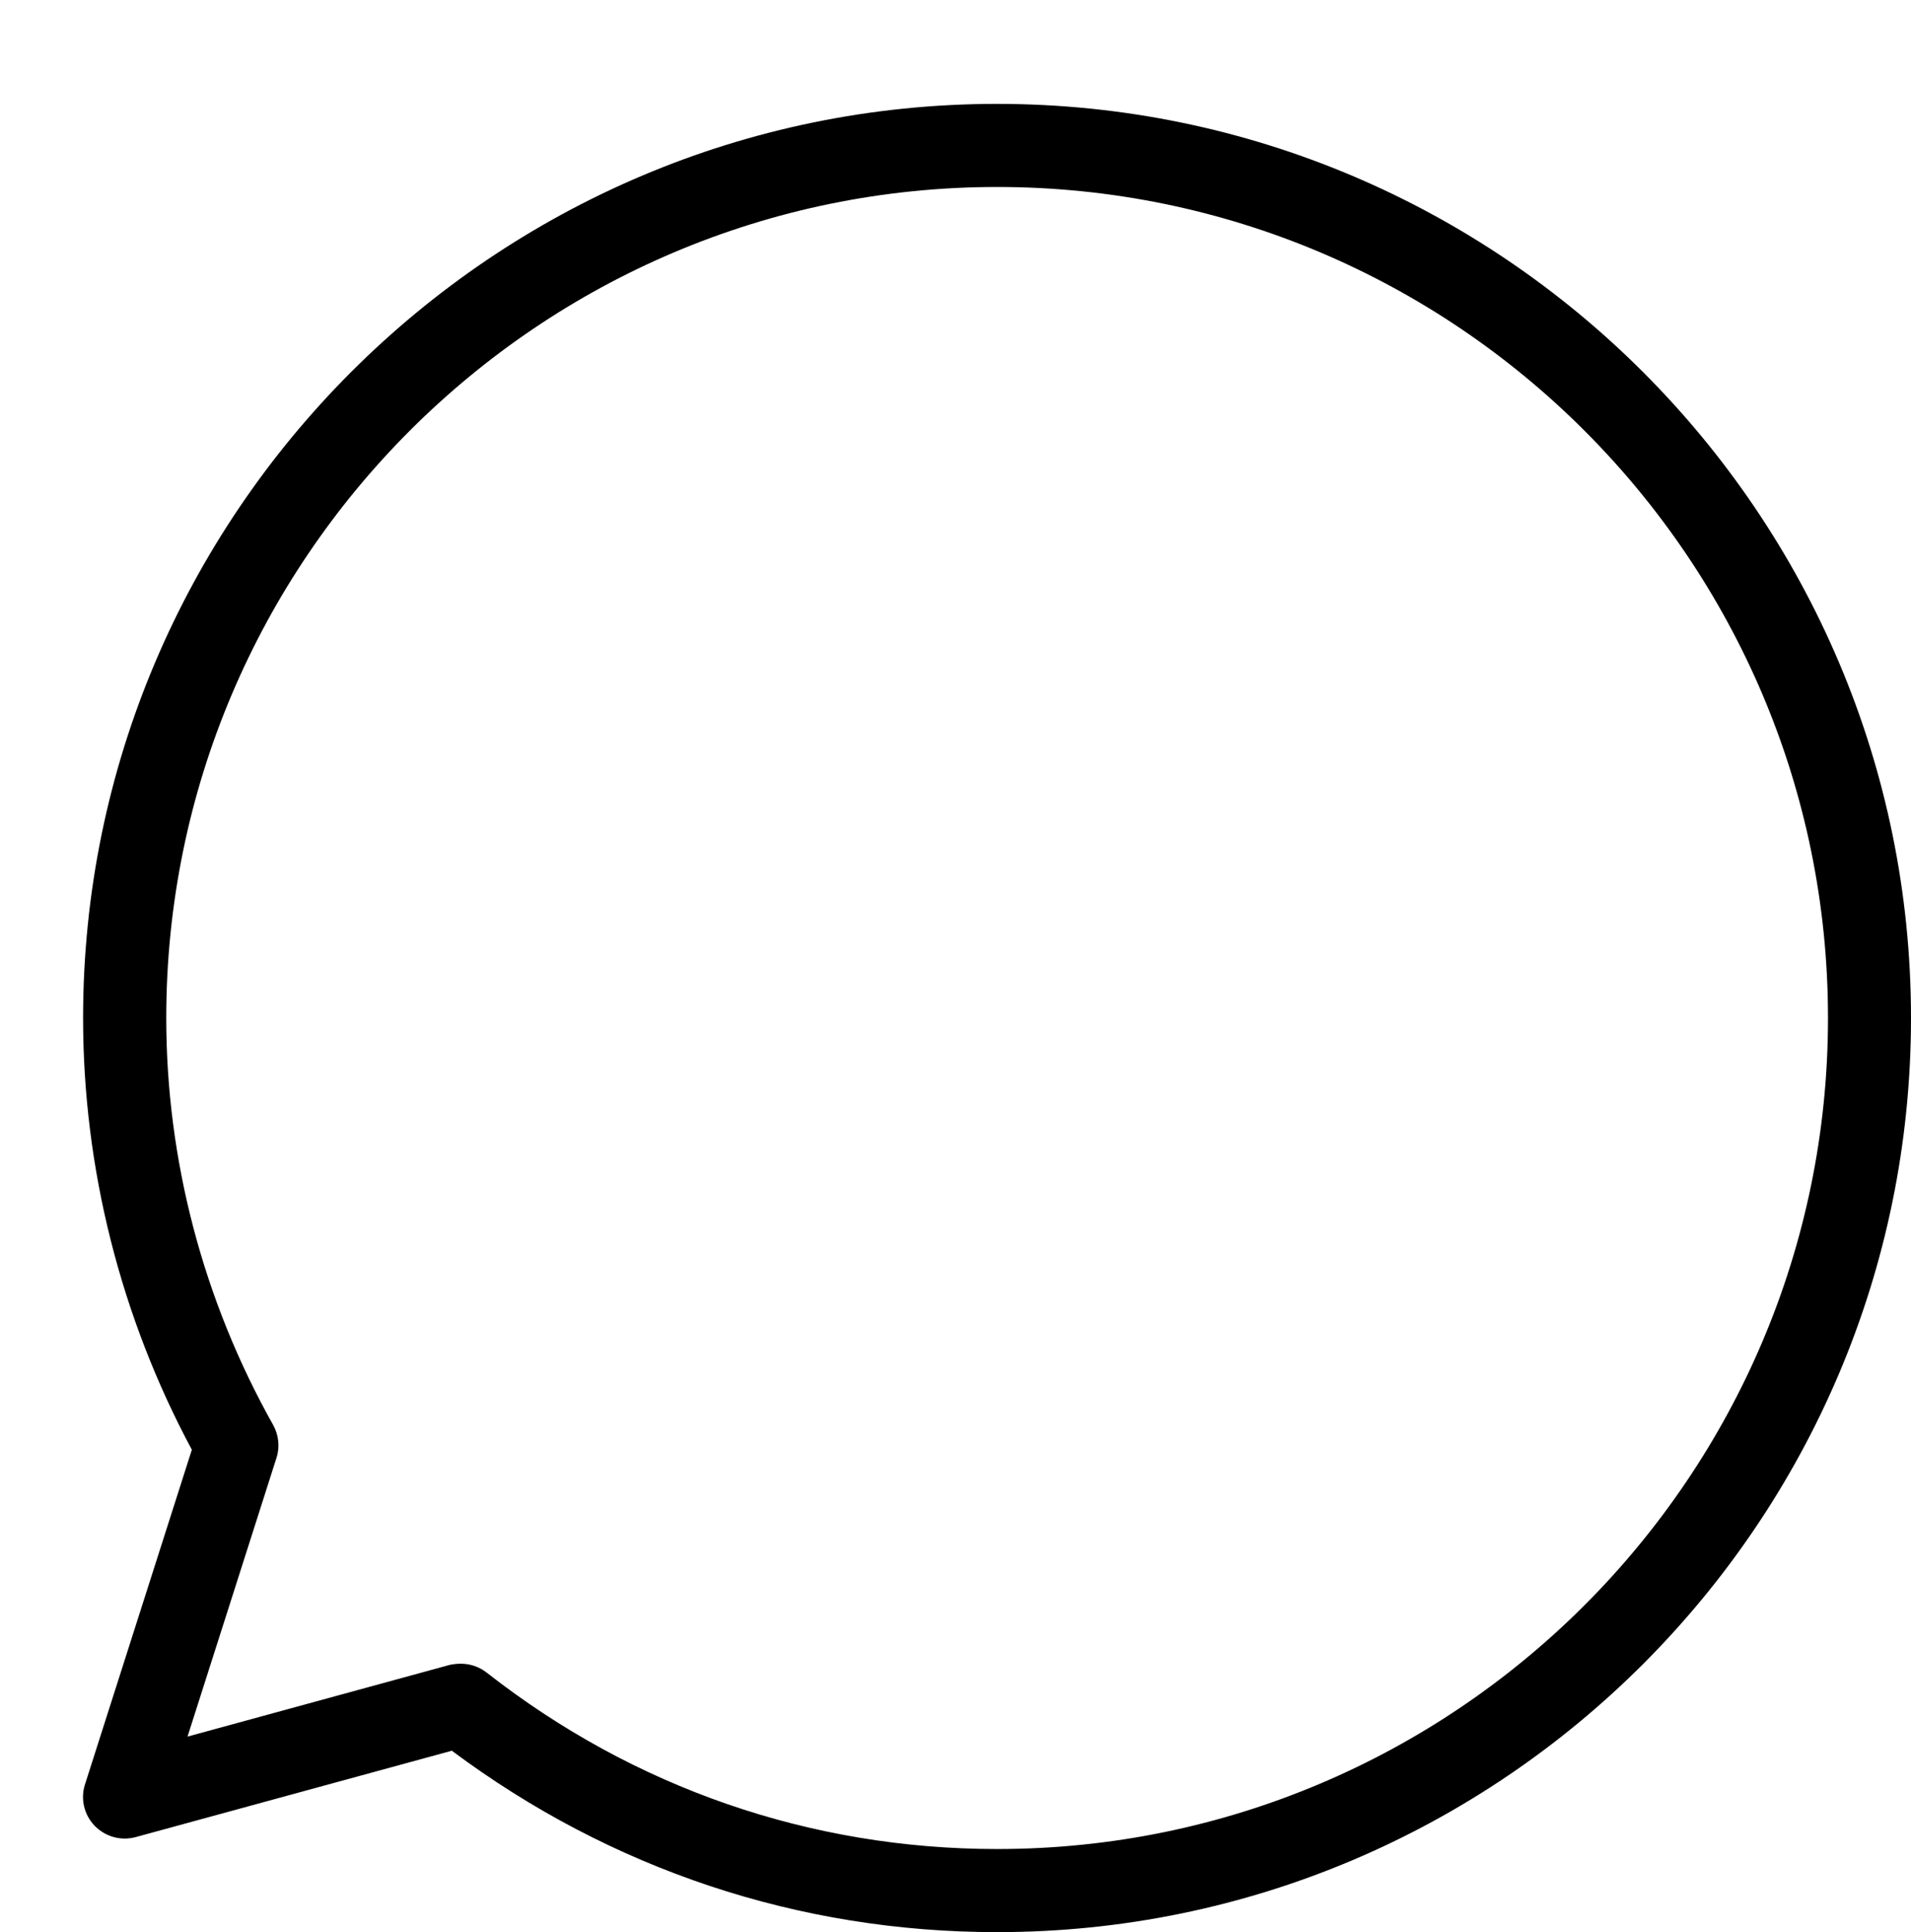 <?xml version="1.0" encoding="UTF-8"?><svg xmlns="http://www.w3.org/2000/svg" xmlns:xlink="http://www.w3.org/1999/xlink" height="46.5" preserveAspectRatio="xMidYMid meet" version="1.0" viewBox="0.0 -0.5 46.0 46.5" width="46.0" zoomAndPan="magnify"><g id="change1_1"><path d="M0 0L0 0" fill="inherit" stroke="#449FDB"/></g><g id="change1_2"><path d="M24.002 46c-4.77 0-9.296-1.508-13.126-4.366l-7.614 2.080c-0.352 0.094-0.728-0.010-0.984-0.274-0.256-0.266-0.344-0.648-0.232-0.996l2.572-8.054c-1.714-3.194-2.618-6.776-2.618-10.39 0-12.126 9.872-22 22-22 12.13 0 22 9.874 22 22 0 12.13-9.866 22-21.998 22zM11.092 39.54c0.22 0 0.44 0.072 0.618 0.21 3.552 2.782 7.804 4.25 12.292 4.25 11.030 0 20-8.972 20-20 0-11.032-8.97-20-20-20-11.028 0-20 8.968-20 20 0 3.418 0.89 6.8 2.572 9.792 0.136 0.242 0.166 0.534 0.082 0.792l-2.142 6.71 6.312-1.726c0.088-0.018 0.178-0.028 0.266-0.028z" fill="inherit"/></g></svg>